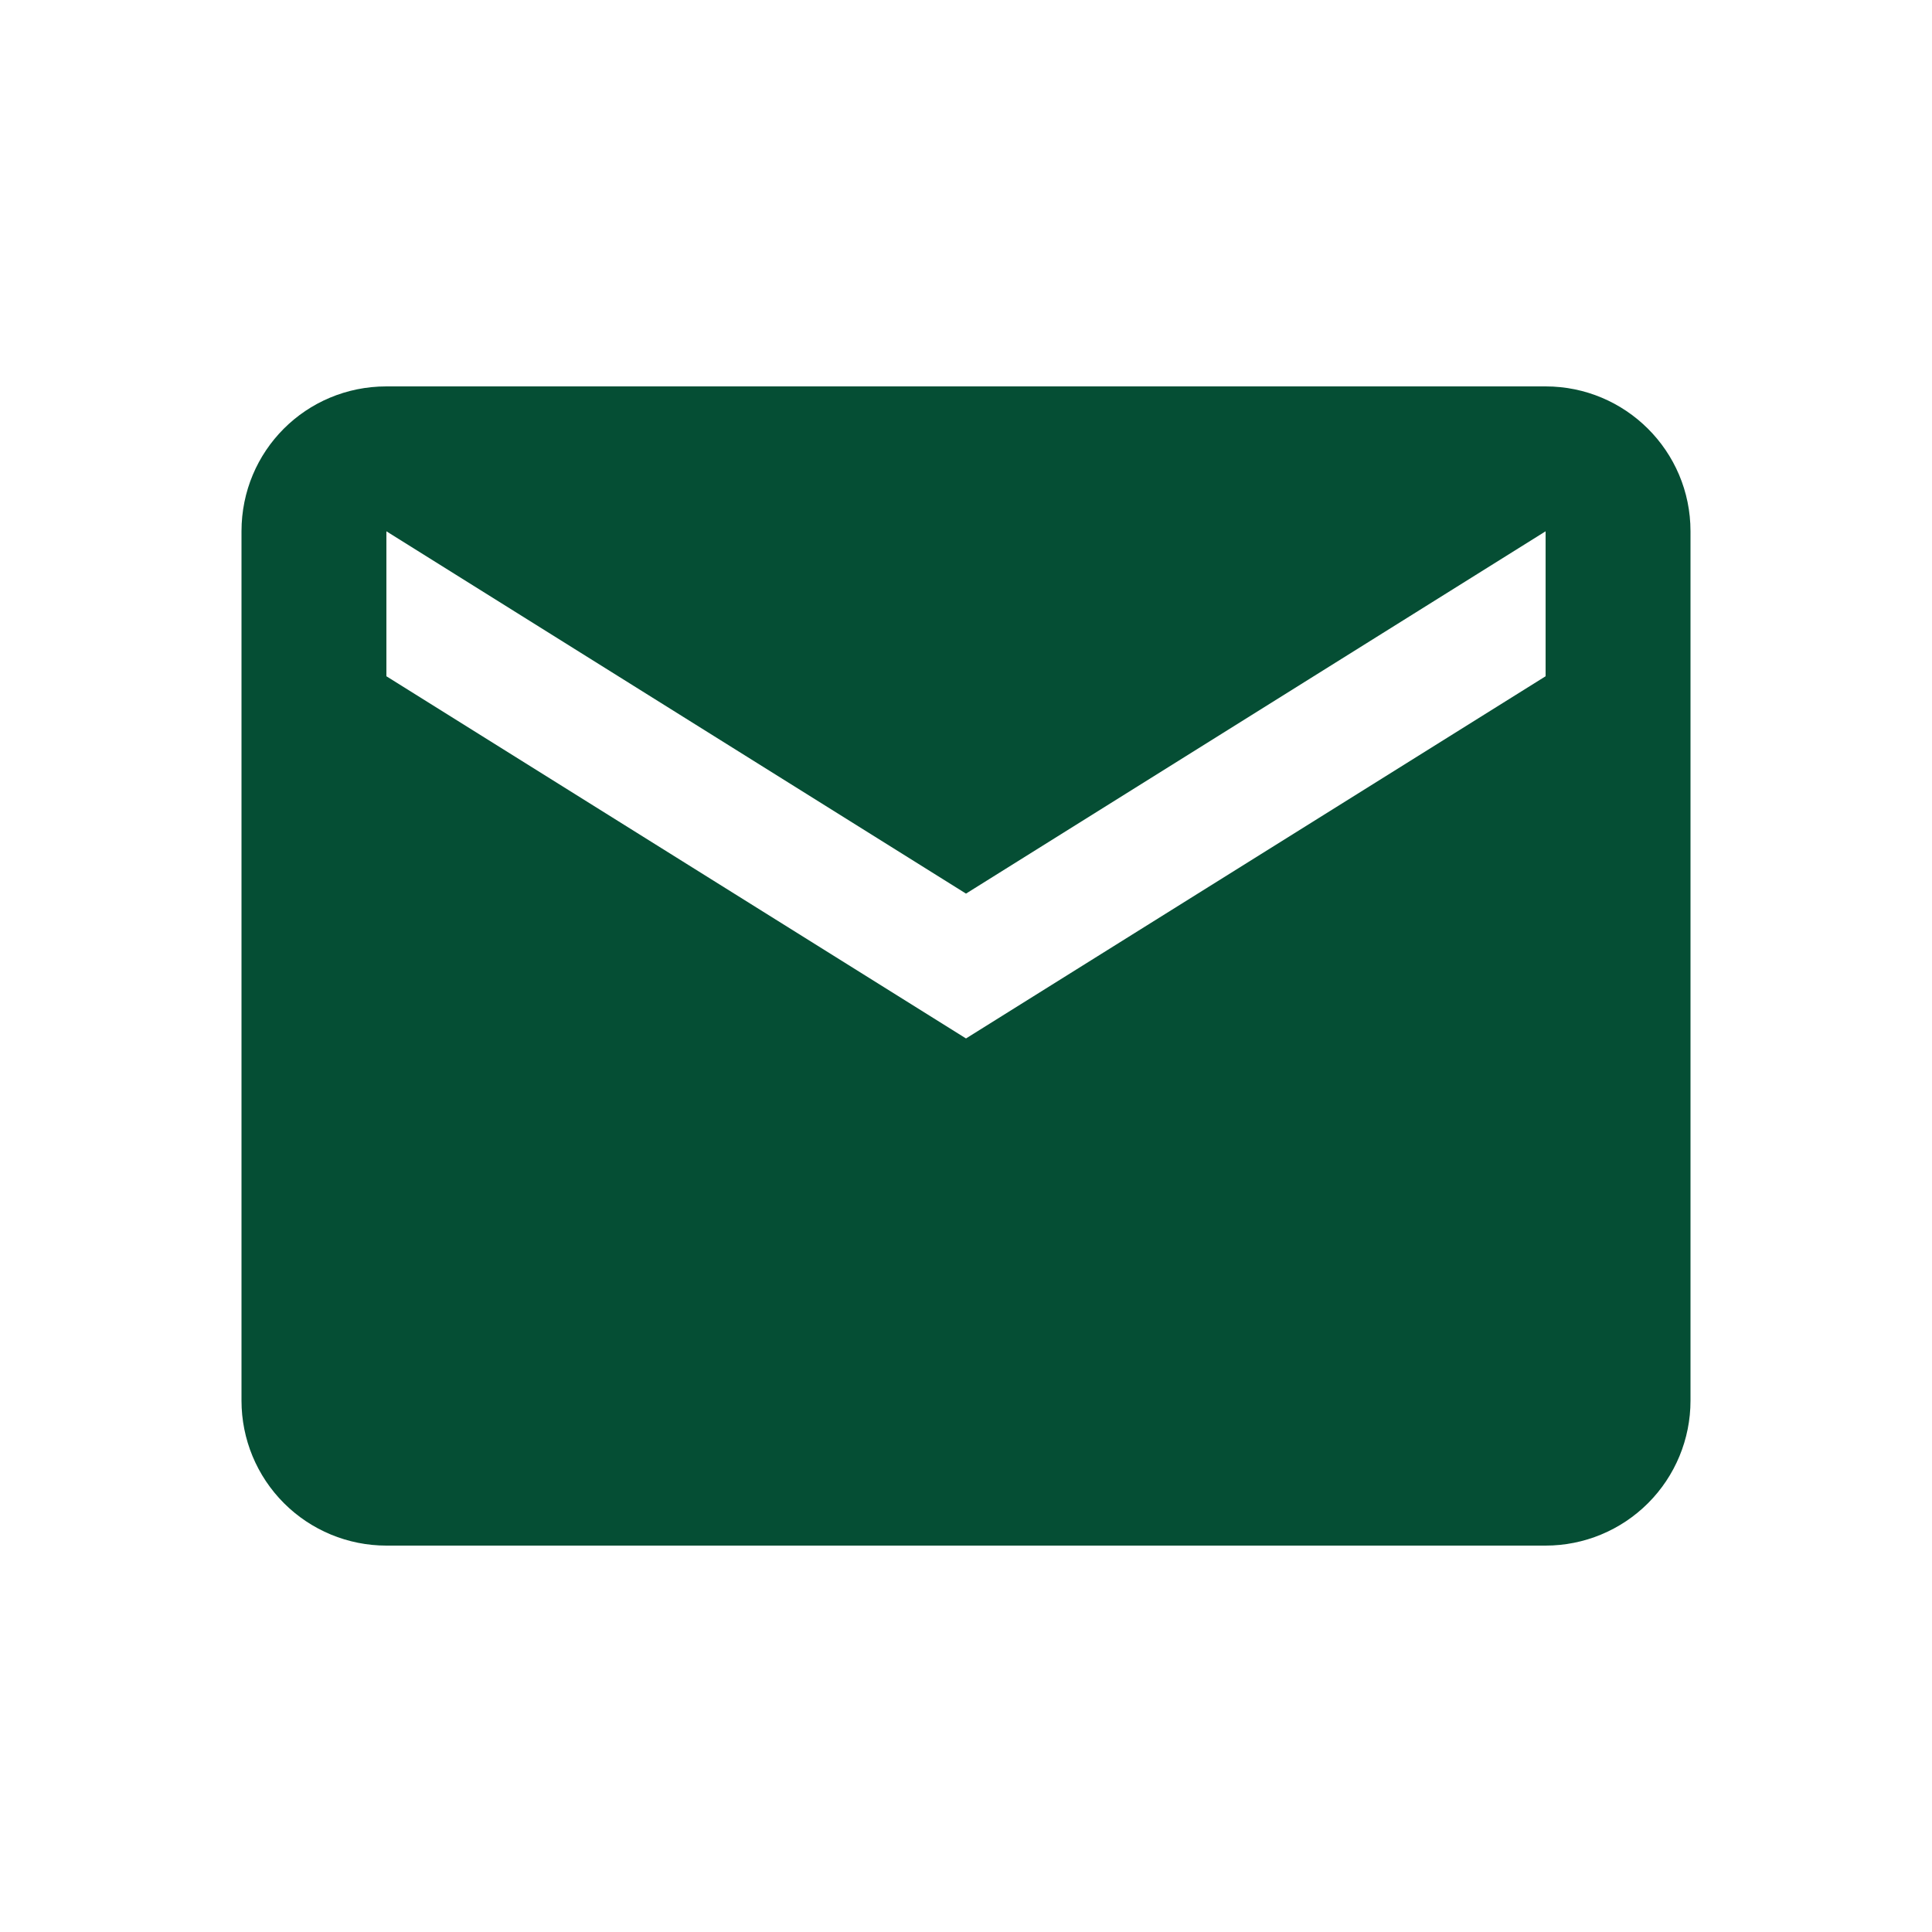 <svg width="30" height="30" viewBox="0 0 30 30" fill="none" xmlns="http://www.w3.org/2000/svg">
<path d="M24 10.501L15 16.125L6 10.501V8.25L15 13.876L24 8.25M24 6H6C4.751 6 3.75 7.002 3.75 8.25V21.75C3.75 22.347 3.987 22.919 4.409 23.341C4.831 23.763 5.403 24 6 24H24C24.597 24 25.169 23.763 25.591 23.341C26.013 22.919 26.25 22.347 26.25 21.75V8.25C26.25 7.002 25.238 6 24 6Z" fill="#054E34"/>
</svg>
